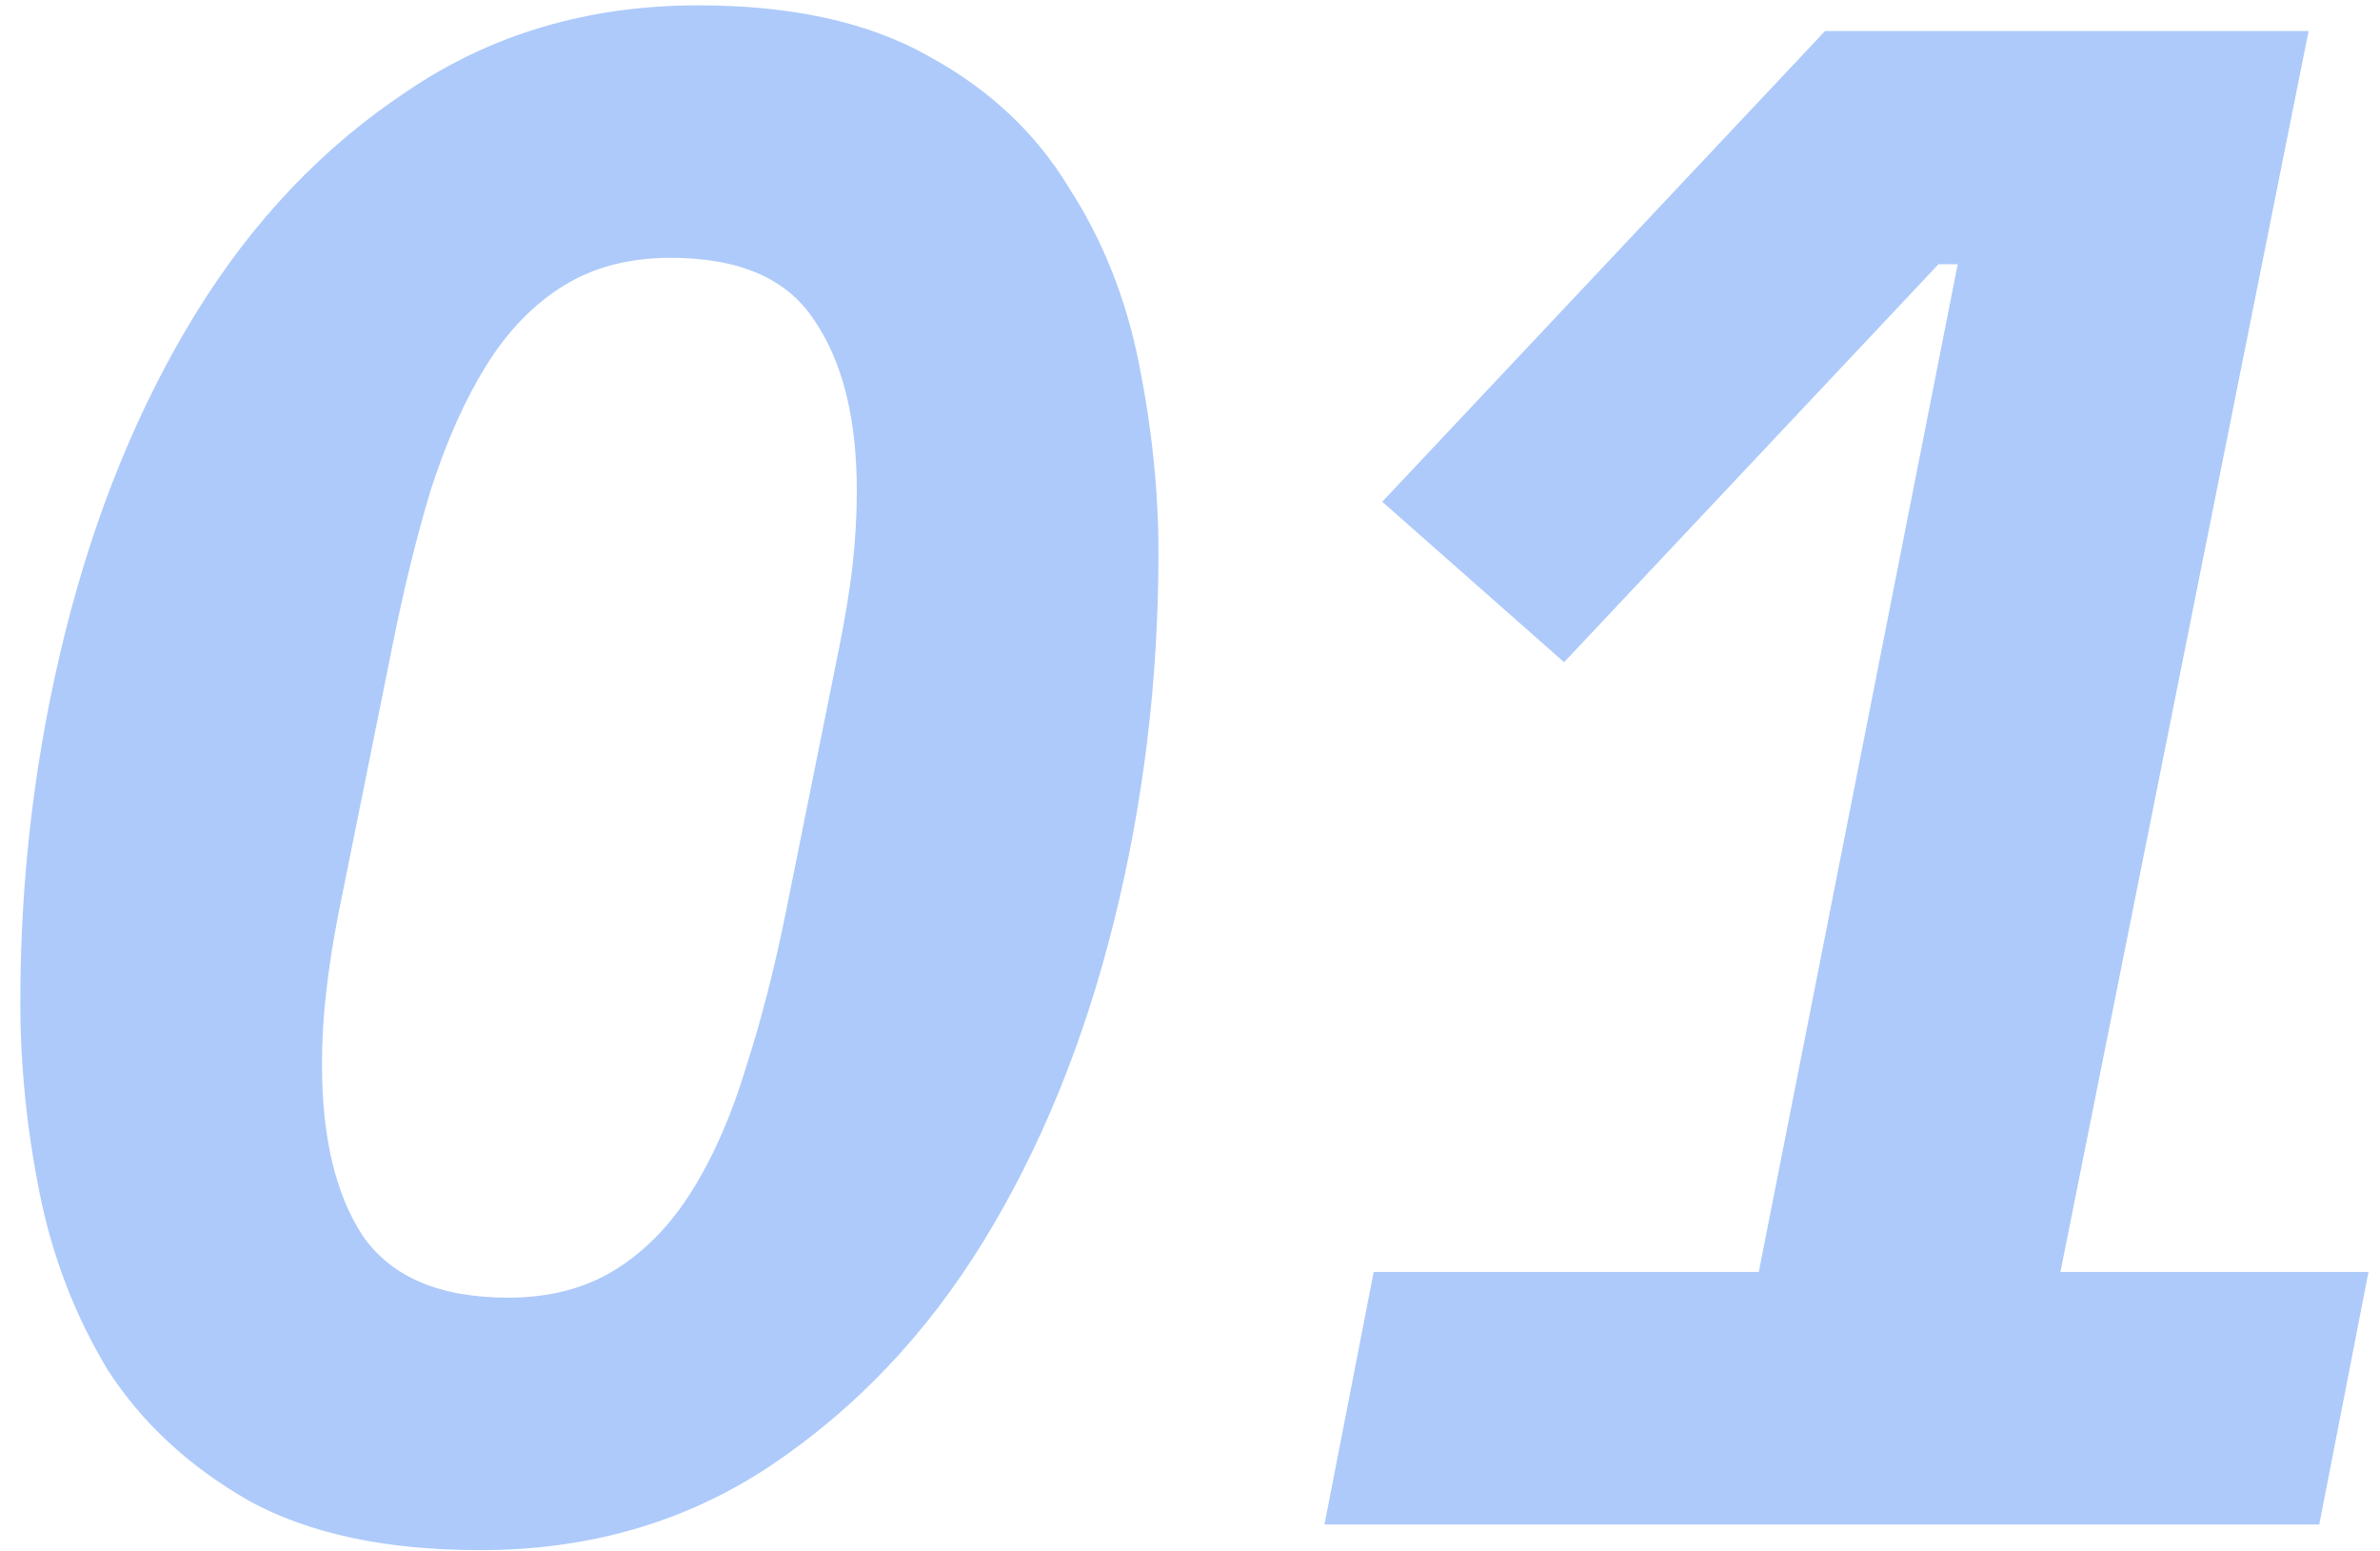 <?xml version="1.0" encoding="UTF-8"?> <svg xmlns="http://www.w3.org/2000/svg" width="89" height="58" viewBox="0 0 89 58" fill="none"> <path d="M17.96 57.96C14.44 57.96 11.56 57.347 9.32 56.12C7.08 54.84 5.32 53.213 4.04 51.24C2.813 49.213 1.96 47 1.48 44.6C1 42.2 0.76 39.827 0.76 37.48C0.76 32.733 1.32 28.12 2.44 23.64C3.56 19.16 5.187 15.187 7.32 11.72C9.453 8.253 12.093 5.48 15.24 3.4C18.387 1.267 22.013 0.2 26.12 0.2C29.64 0.2 32.52 0.84 34.76 2.12C37 3.347 38.733 4.973 39.96 7C41.24 8.973 42.12 11.187 42.6 13.64C43.08 16.04 43.32 18.387 43.32 20.68C43.32 25.427 42.76 30.04 41.64 34.52C40.52 39 38.893 42.973 36.76 46.44C34.627 49.907 31.96 52.707 28.76 54.84C25.613 56.92 22.013 57.96 17.96 57.96ZM19 48.52C20.547 48.52 21.88 48.173 23 47.48C24.12 46.787 25.08 45.8 25.88 44.52C26.68 43.24 27.347 41.72 27.88 39.96C28.467 38.147 28.973 36.173 29.4 34.04L31.4 24.12C31.613 23.053 31.773 22.067 31.88 21.16C31.987 20.2 32.04 19.267 32.04 18.36C32.04 15.64 31.507 13.507 30.44 11.96C29.427 10.413 27.64 9.64 25.08 9.64C23.533 9.64 22.2 9.987 21.08 10.68C19.96 11.373 19 12.36 18.2 13.64C17.4 14.92 16.707 16.467 16.12 18.28C15.587 20.04 15.107 21.987 14.68 24.12L12.68 34.04C12.467 35.107 12.307 36.12 12.2 37.08C12.093 37.987 12.04 38.893 12.04 39.8C12.04 42.52 12.547 44.653 13.56 46.2C14.627 47.747 16.44 48.52 19 48.52ZM49.529 57L51.369 47.56H65.769L73.209 9.88H72.489L58.489 24.76L51.689 18.76L68.249 1.16H86.329L77.049 47.56H88.569L86.729 57H49.529Z" fill="#ADCAFA"></path> </svg> 